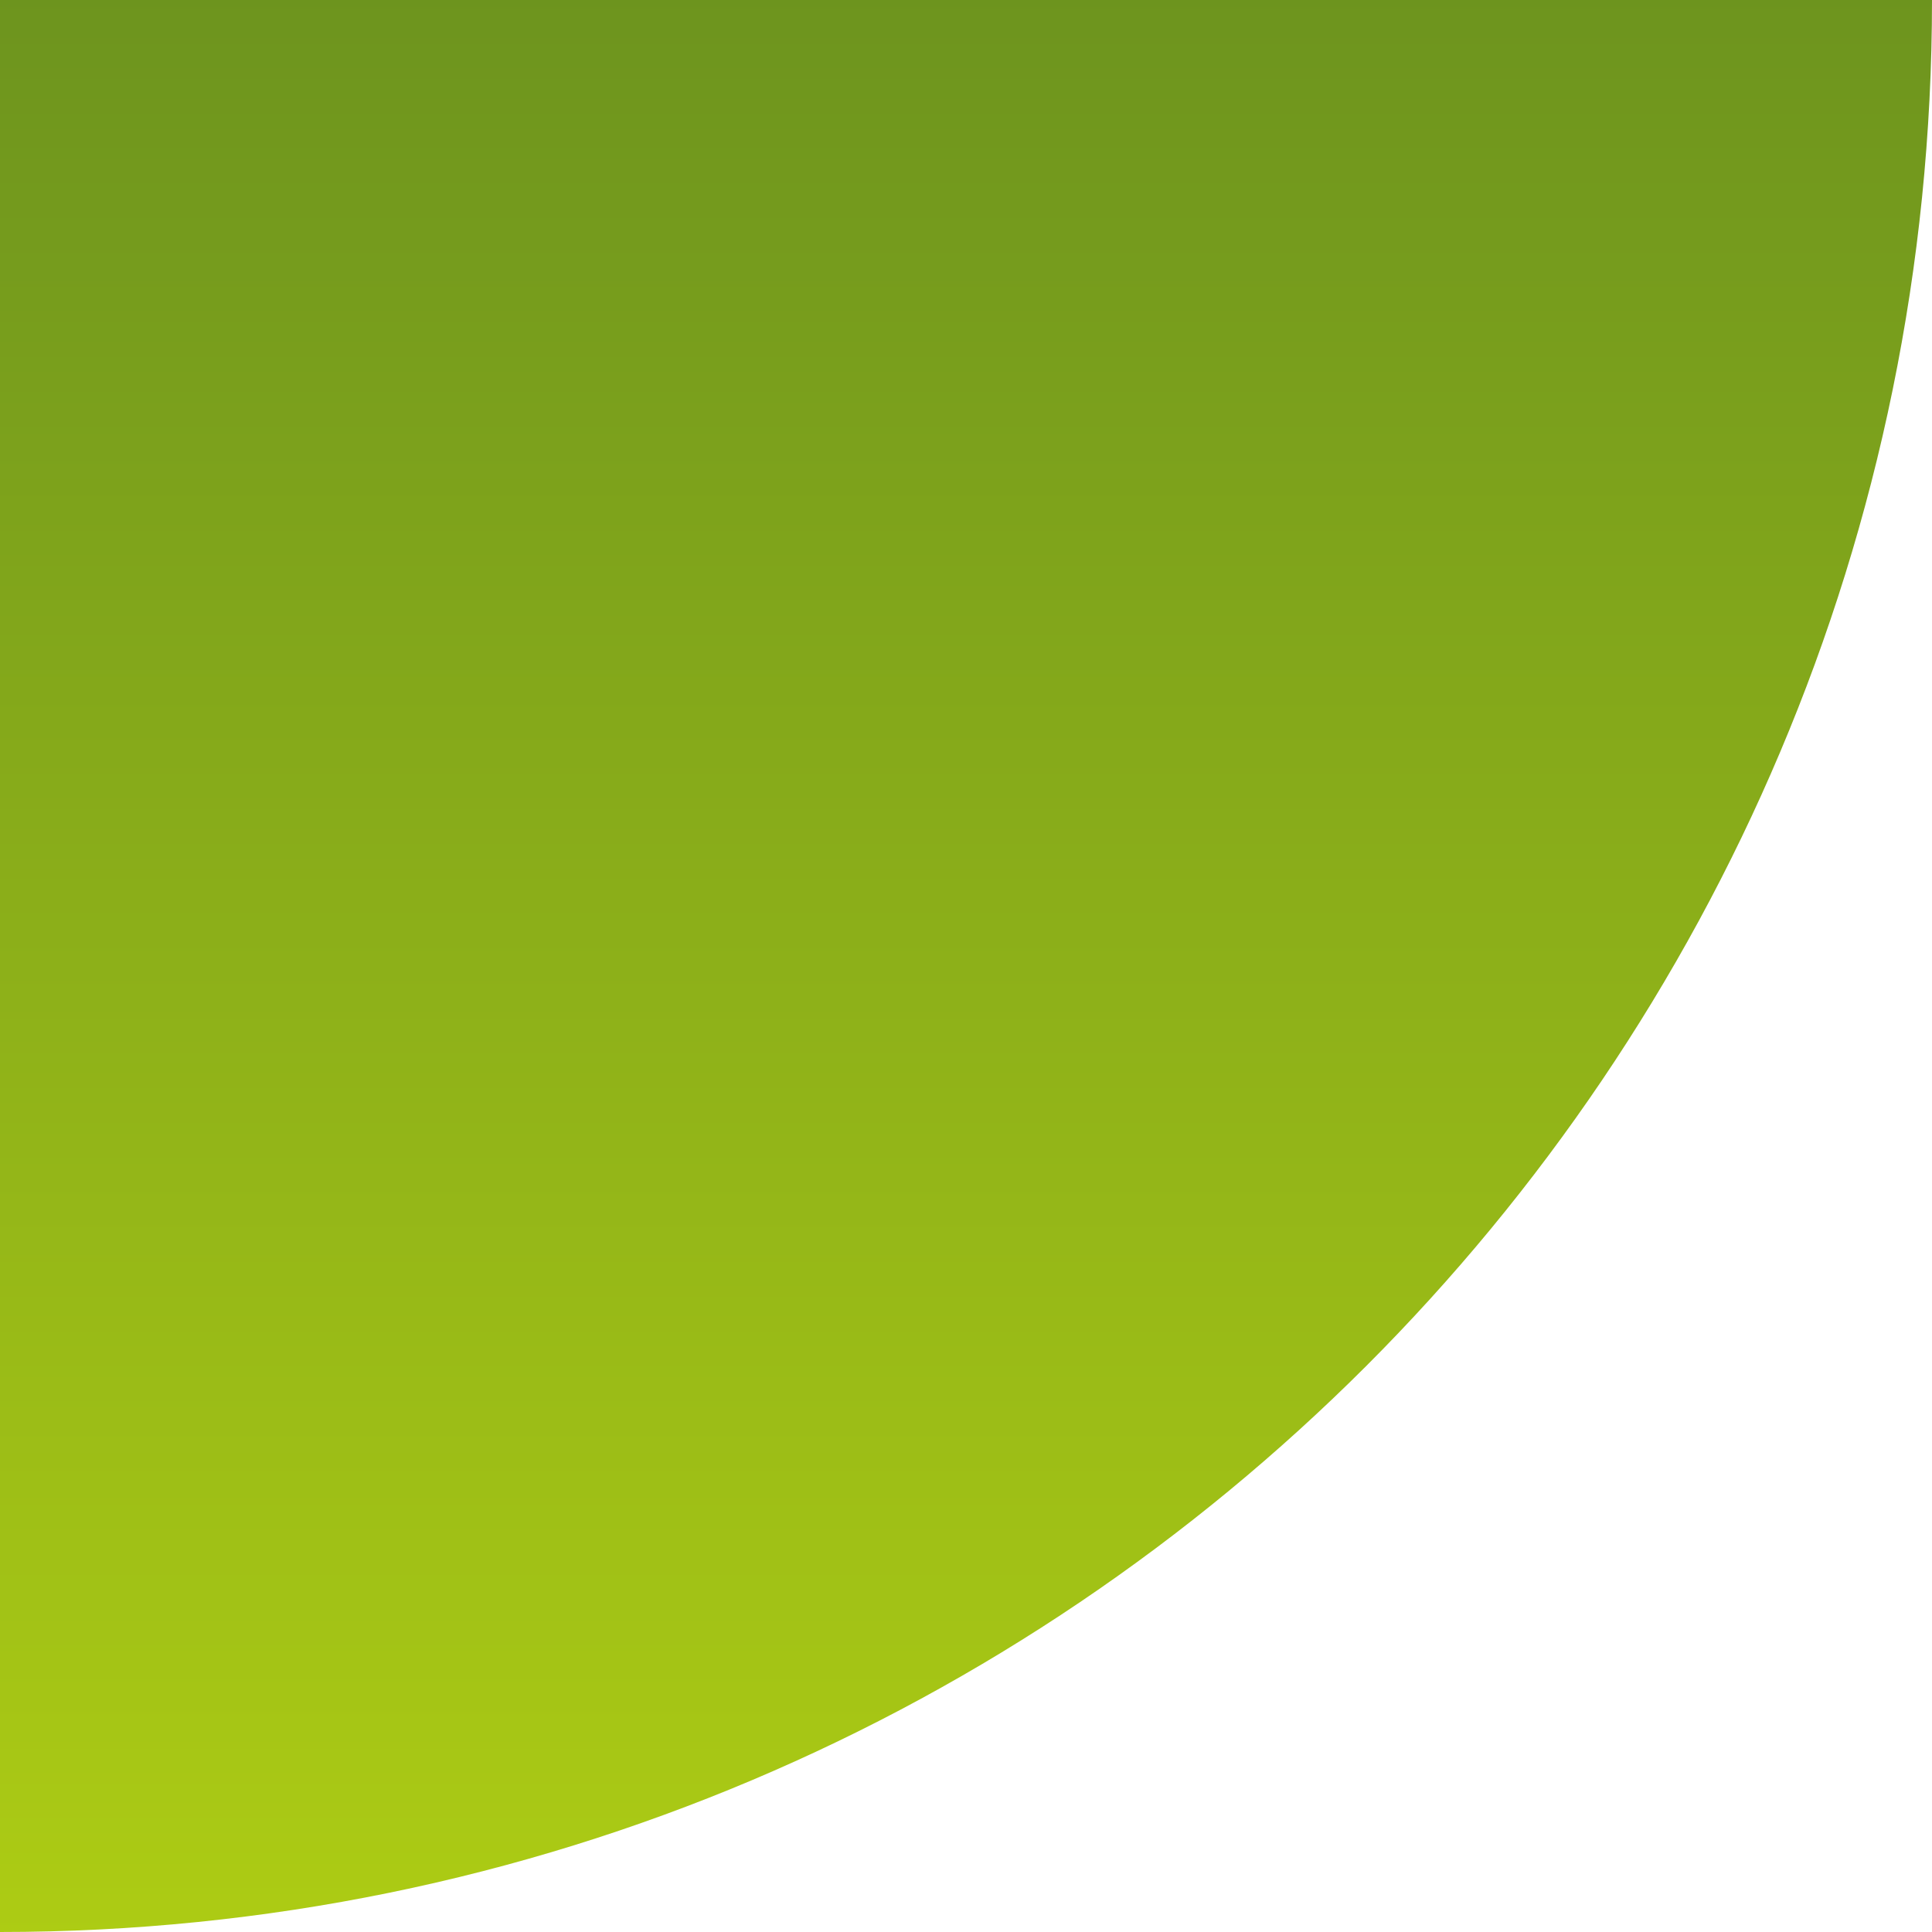 <svg xmlns="http://www.w3.org/2000/svg" width="150" height="150"><defs><linearGradient id="a" x1="0%" x2="0%" y1="100%" y2="0%"><stop stop-color="#ADCC14" offset="0%"/><stop stop-color="#6D941E" offset="100%"/></linearGradient></defs><path fill="url(#a)" fill-rule="evenodd" d="M0 1480c82.84 0 150-67.16 150-150H0v150z" transform="translate(0 -1330)"/></svg>